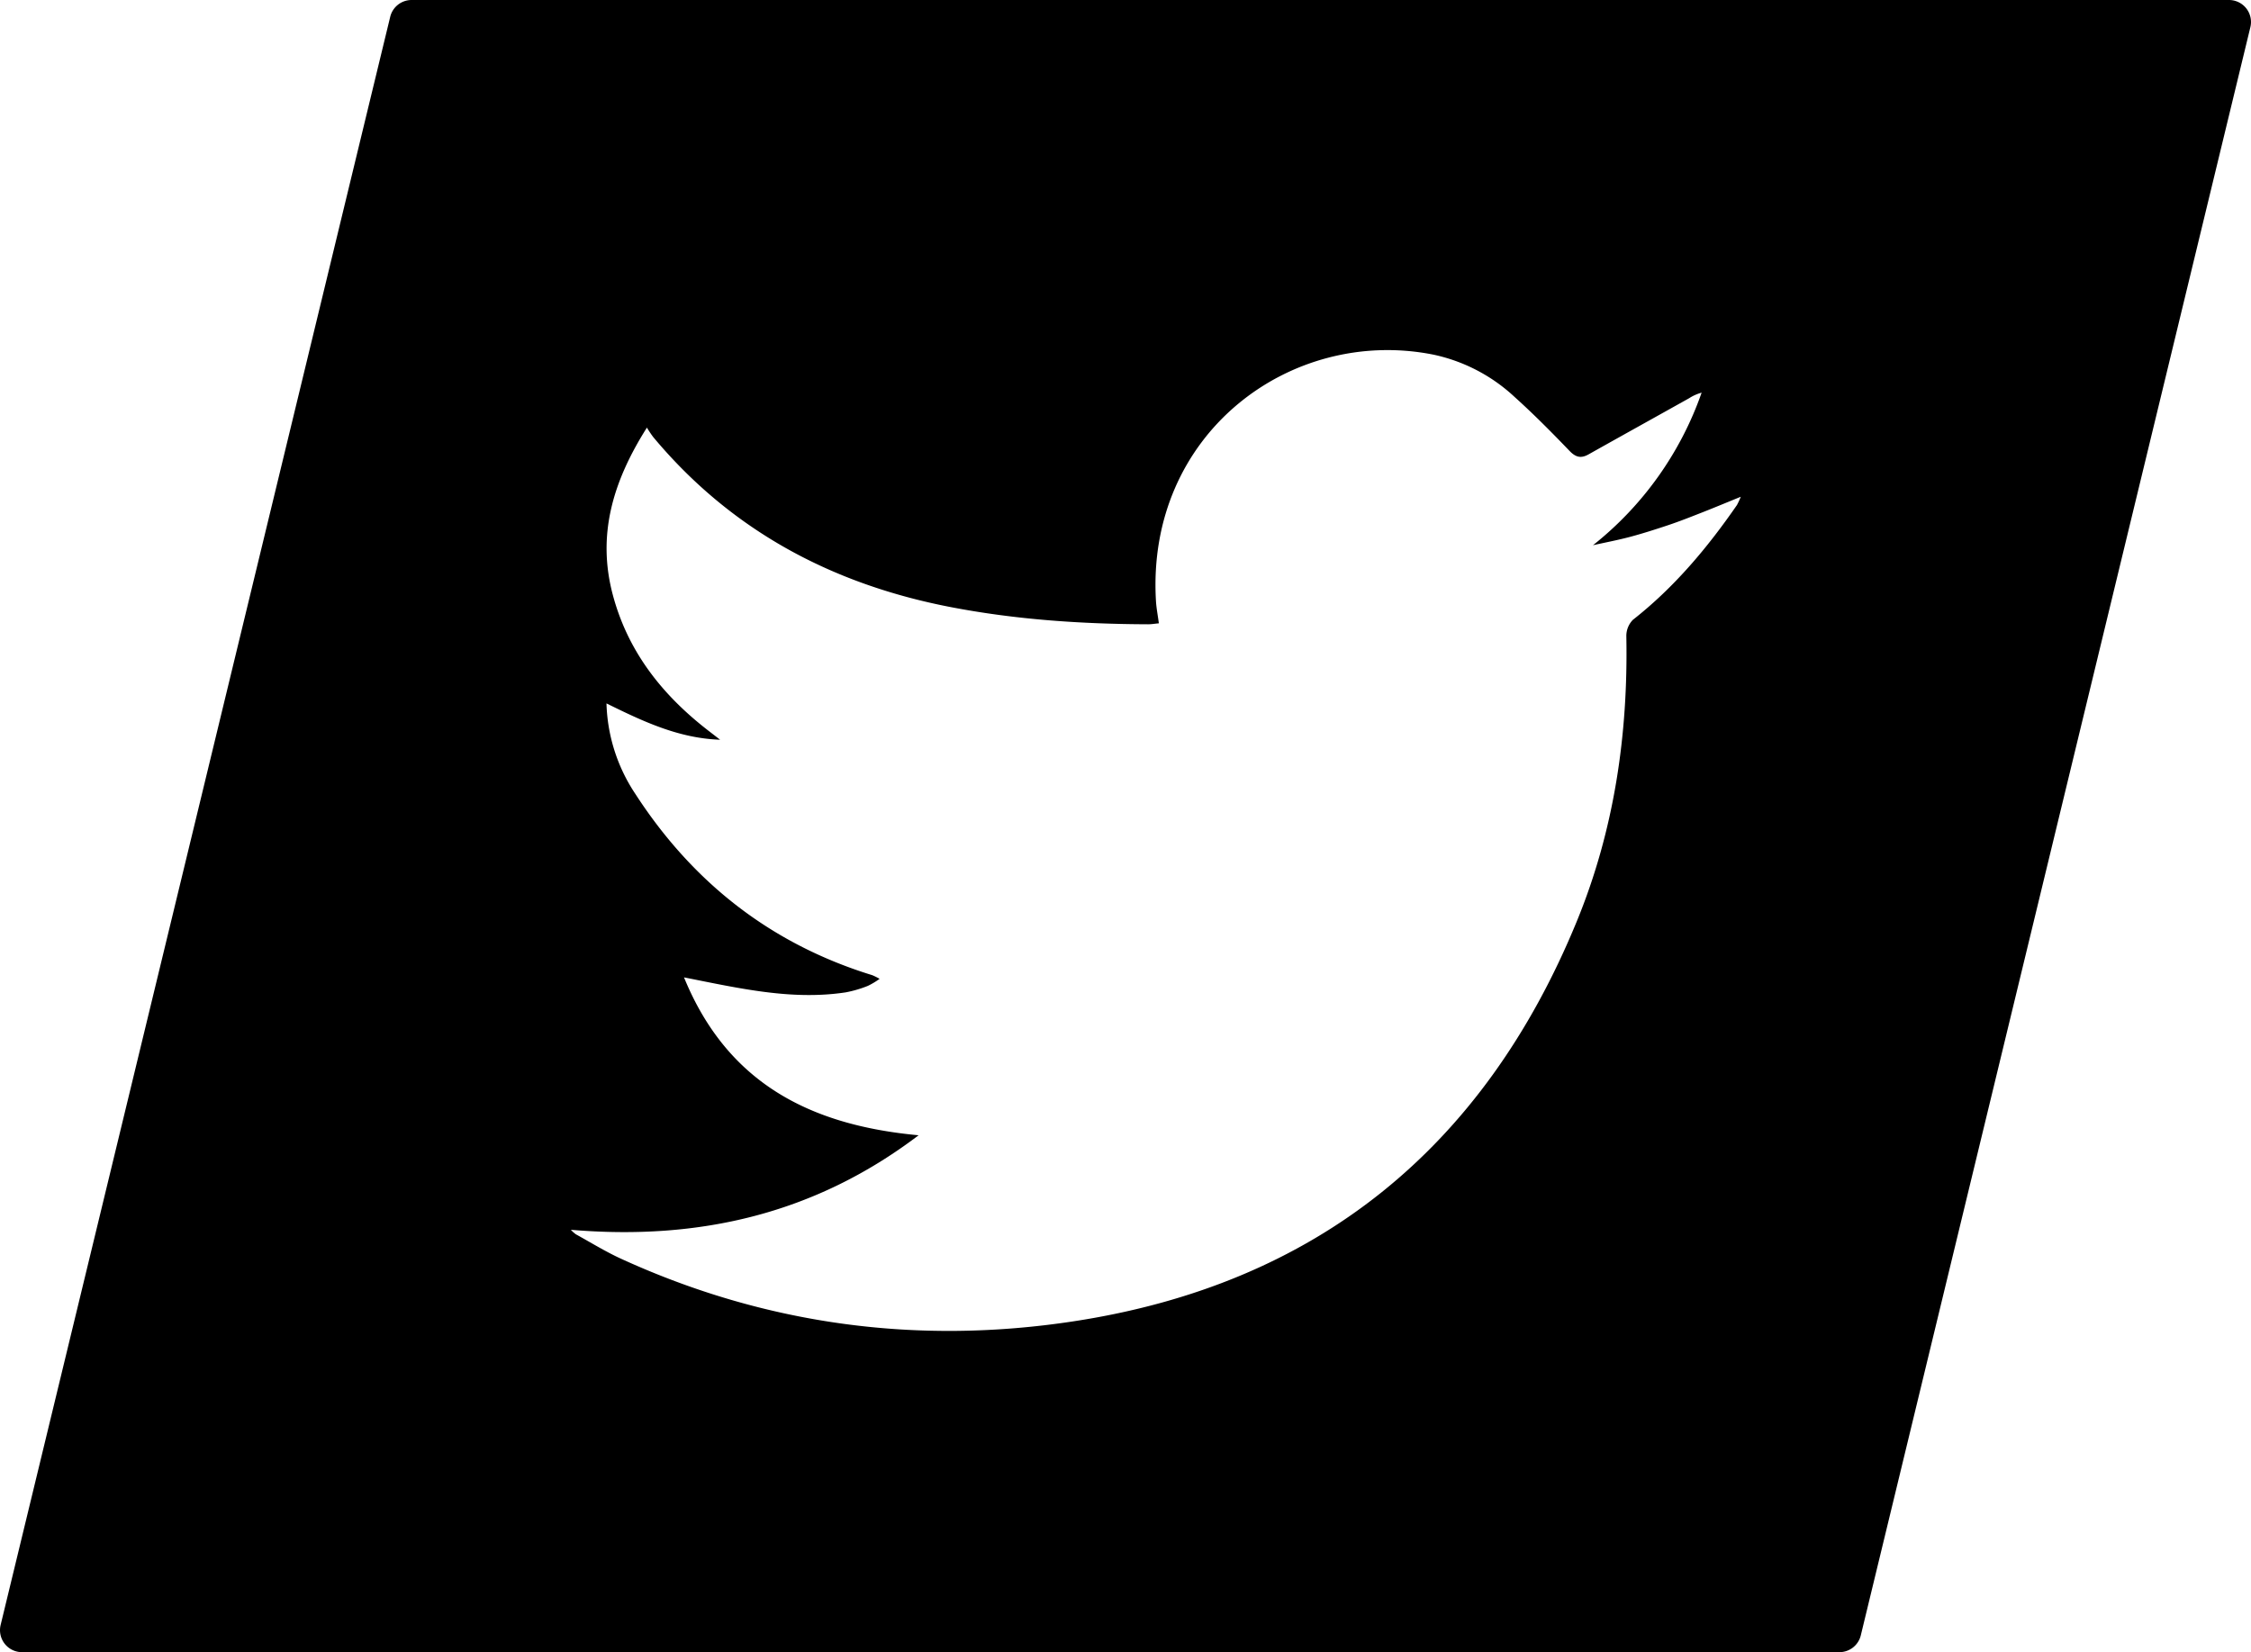 <svg xmlns="http://www.w3.org/2000/svg" viewBox="0 0 614.08 450.78"><g id="Ebene_2" data-name="Ebene 2"><g id="Ebene_1-2" data-name="Ebene 1"><path d="M608.08,0H112.28a6,6,0,0,0-5.83,4.59L.17,443.37A6,6,0,0,0,6,450.78H501.8a6,6,0,0,0,5.83-4.58L613.91,7.41A6,6,0,0,0,608.08,0ZM473.85,137.79c-8.08,11.69-17.13,22.49-28.39,31.32a6.29,6.29,0,0,0-1.79,4.5c.51,26.81-3.31,52.92-13.52,77.78-25.42,61.92-71.1,99.08-137.42,109.14-42.52,6.46-83.92.93-123.3-17.09-4.24-1.94-8.24-4.42-12.33-6.67a10.09,10.09,0,0,1-1.37-1.23c34.91,2.95,66.5-4.26,94.87-25.79-29.38-2.71-52.15-14.08-64-43.08,15.15,3,29.4,6.31,44.1,4.09a32.45,32.45,0,0,0,6.05-1.77,20.84,20.84,0,0,0,3.21-1.92,17.41,17.41,0,0,0-2-1c-27.65-8.51-49-25.32-64.63-49.45a46.81,46.81,0,0,1-7.88-24.7c10,4.93,19.71,9.52,31,9.91l-2.9-2.24c-12.61-9.67-22.14-21.52-26.34-37.16-4.43-16.46,0-31.11,9.27-45.76a30.14,30.14,0,0,0,1.7,2.55c21.31,25.56,48.86,40.19,81.23,46.43,17.78,3.42,35.75,4.62,53.82,4.68.86,0,1.72-.15,2.91-.26-.28-2.16-.67-4.1-.79-6.06-2.73-45.7,36.78-74.94,75.59-67.27a46.72,46.72,0,0,1,22.26,11.58c5.21,4.69,10.15,9.68,15,14.73,1.7,1.76,3.14,2.07,5.19.91,9.12-5.12,18.26-10.19,27.38-15.29a12.31,12.31,0,0,1,3.44-1.54,91.72,91.72,0,0,1-29.64,41.63c3.34-.74,6.7-1.38,10-2.25s6.84-2,10.21-3.12,6.48-2.36,9.69-3.62,6.58-2.67,10.42-4.23A21.39,21.39,0,0,1,473.85,137.79Z" fill="currentColor"/></g></g></svg>
